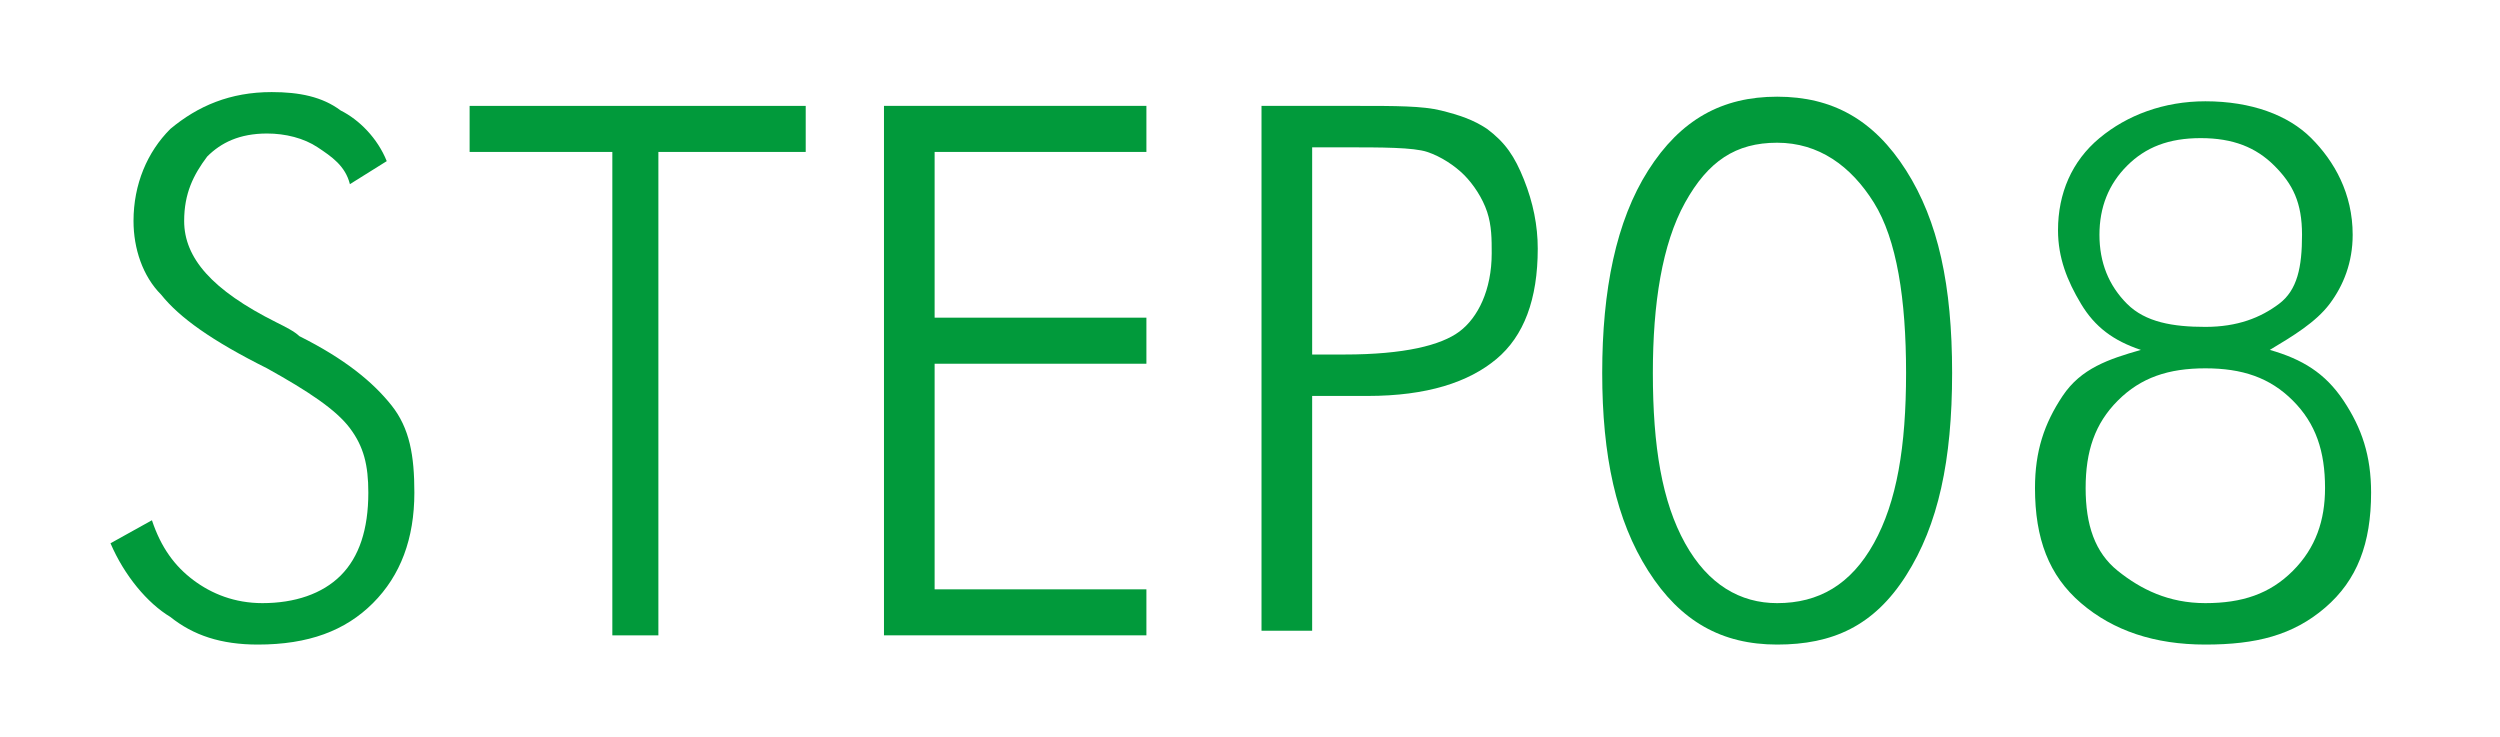 <?xml version="1.0" encoding="utf-8"?>
<!-- Generator: Adobe Illustrator 25.2.0, SVG Export Plug-In . SVG Version: 6.00 Build 0)  -->
<svg version="1.1" id="レイヤー_1" xmlns="http://www.w3.org/2000/svg" xmlns:xlink="http://www.w3.org/1999/xlink" x="0px"
	 y="0px" width="54.3px" height="16px" viewBox="0 0 54.3 16" style="enable-background:new 0 0 54.3 16;" xml:space="preserve">
<style type="text/css">
	.st0{enable-background:new    ;}
	.st1{fill:#019A3B;}
</style>
<g class="st0">
	<path class="st1" d="M2.4,11.8l0.9-0.5c0.2,0.6,0.5,1,0.9,1.3c0.4,0.3,0.9,0.5,1.5,0.5c0.7,0,1.3-0.2,1.7-0.6s0.6-1,0.6-1.8
		c0-0.6-0.1-1-0.4-1.4S6.7,8.5,5.8,8C4.6,7.4,3.9,6.9,3.5,6.4C3.1,6,2.9,5.4,2.9,4.8c0-0.8,0.3-1.5,0.8-2C4.3,2.3,5,2,5.9,2
		C6.5,2,7,2.1,7.4,2.4c0.4,0.2,0.8,0.6,1,1.1L7.6,4C7.5,3.6,7.2,3.4,6.9,3.2S6.2,2.9,5.8,2.9c-0.6,0-1,0.2-1.3,0.5
		C4.2,3.8,4,4.2,4,4.8C4,5.6,4.6,6.3,6,7c0.2,0.1,0.4,0.2,0.5,0.3c1,0.5,1.6,1,2,1.5S9,9.9,9,10.7c0,1-0.3,1.8-0.9,2.4
		C7.5,13.7,6.7,14,5.6,14c-0.8,0-1.4-0.2-1.9-0.6C3.2,13.1,2.7,12.5,2.4,11.8z"/>
	<path class="st1" d="M13.3,13.7V3.3h-3.1v-1h7.3v1h-3.2v10.5H13.3z"/>
	<path class="st1" d="M19.2,13.7V2.3h5.7v1h-4.6v3.6h4.6v1h-4.6v4.9h4.6v1H19.2z"/>
	<path class="st1" d="M27.4,13.7V2.3h2.1c0.8,0,1.4,0,1.8,0.1s0.7,0.2,1,0.4c0.4,0.3,0.6,0.6,0.8,1.1s0.3,1,0.3,1.5
		c0,1.1-0.3,1.9-0.9,2.4S31,8.6,29.7,8.6h-1.2v5.1H27.4z M28.5,7.7h0.7c1.3,0,2.1-0.2,2.5-0.5s0.7-0.9,0.7-1.7c0-0.3,0-0.6-0.1-0.9
		S32,4,31.8,3.8c-0.2-0.2-0.5-0.4-0.8-0.5S30,3.2,29.2,3.2h-0.7V7.7z"/>
	<path class="st1" d="M38.6,14c-1.2,0-2.1-0.5-2.8-1.6s-1-2.5-1-4.3c0-1.8,0.3-3.3,1-4.4s1.6-1.6,2.8-1.6c1.2,0,2.1,0.5,2.8,1.6
		s1,2.5,1,4.4c0,1.9-0.3,3.3-1,4.4S39.8,14,38.6,14z M35.9,8.1c0,1.6,0.2,2.8,0.7,3.7s1.2,1.3,2,1.3c0.9,0,1.6-0.4,2.1-1.3
		s0.7-2.1,0.7-3.7c0-1.6-0.2-2.9-0.7-3.7s-1.2-1.3-2.1-1.3c-0.9,0-1.5,0.4-2,1.3S35.9,6.6,35.9,8.1z"/>
	<path class="st1" d="M46.5,7.6c-0.6-0.2-1-0.5-1.3-1s-0.5-1-0.5-1.6c0-0.8,0.3-1.5,0.9-2s1.4-0.8,2.3-0.8c1,0,1.8,0.3,2.3,0.8
		s0.9,1.2,0.9,2.1c0,0.6-0.2,1.1-0.5,1.5s-0.8,0.7-1.3,1c0.7,0.2,1.2,0.5,1.6,1.1s0.6,1.2,0.6,2c0,1.1-0.3,1.9-1,2.5S49,14,47.9,14
		s-2-0.3-2.7-0.9s-1-1.4-1-2.5c0-0.8,0.2-1.4,0.6-2S45.8,7.8,46.5,7.6z M47.9,13.1c0.8,0,1.4-0.2,1.9-0.7s0.7-1.1,0.7-1.8
		c0-0.8-0.2-1.4-0.7-1.9s-1.1-0.7-1.9-0.7c-0.8,0-1.4,0.2-1.9,0.7s-0.7,1.1-0.7,1.9c0,0.8,0.2,1.4,0.7,1.8S47.1,13.1,47.9,13.1z
		 M47.9,7.1c0.7,0,1.2-0.2,1.6-0.5S50,5.8,50,5.1S49.8,4,49.4,3.6s-0.9-0.6-1.6-0.6s-1.2,0.2-1.6,0.6s-0.6,0.9-0.6,1.5
		c0,0.6,0.2,1.1,0.6,1.5S47.2,7.1,47.9,7.1z"/>
</g>
</svg>
